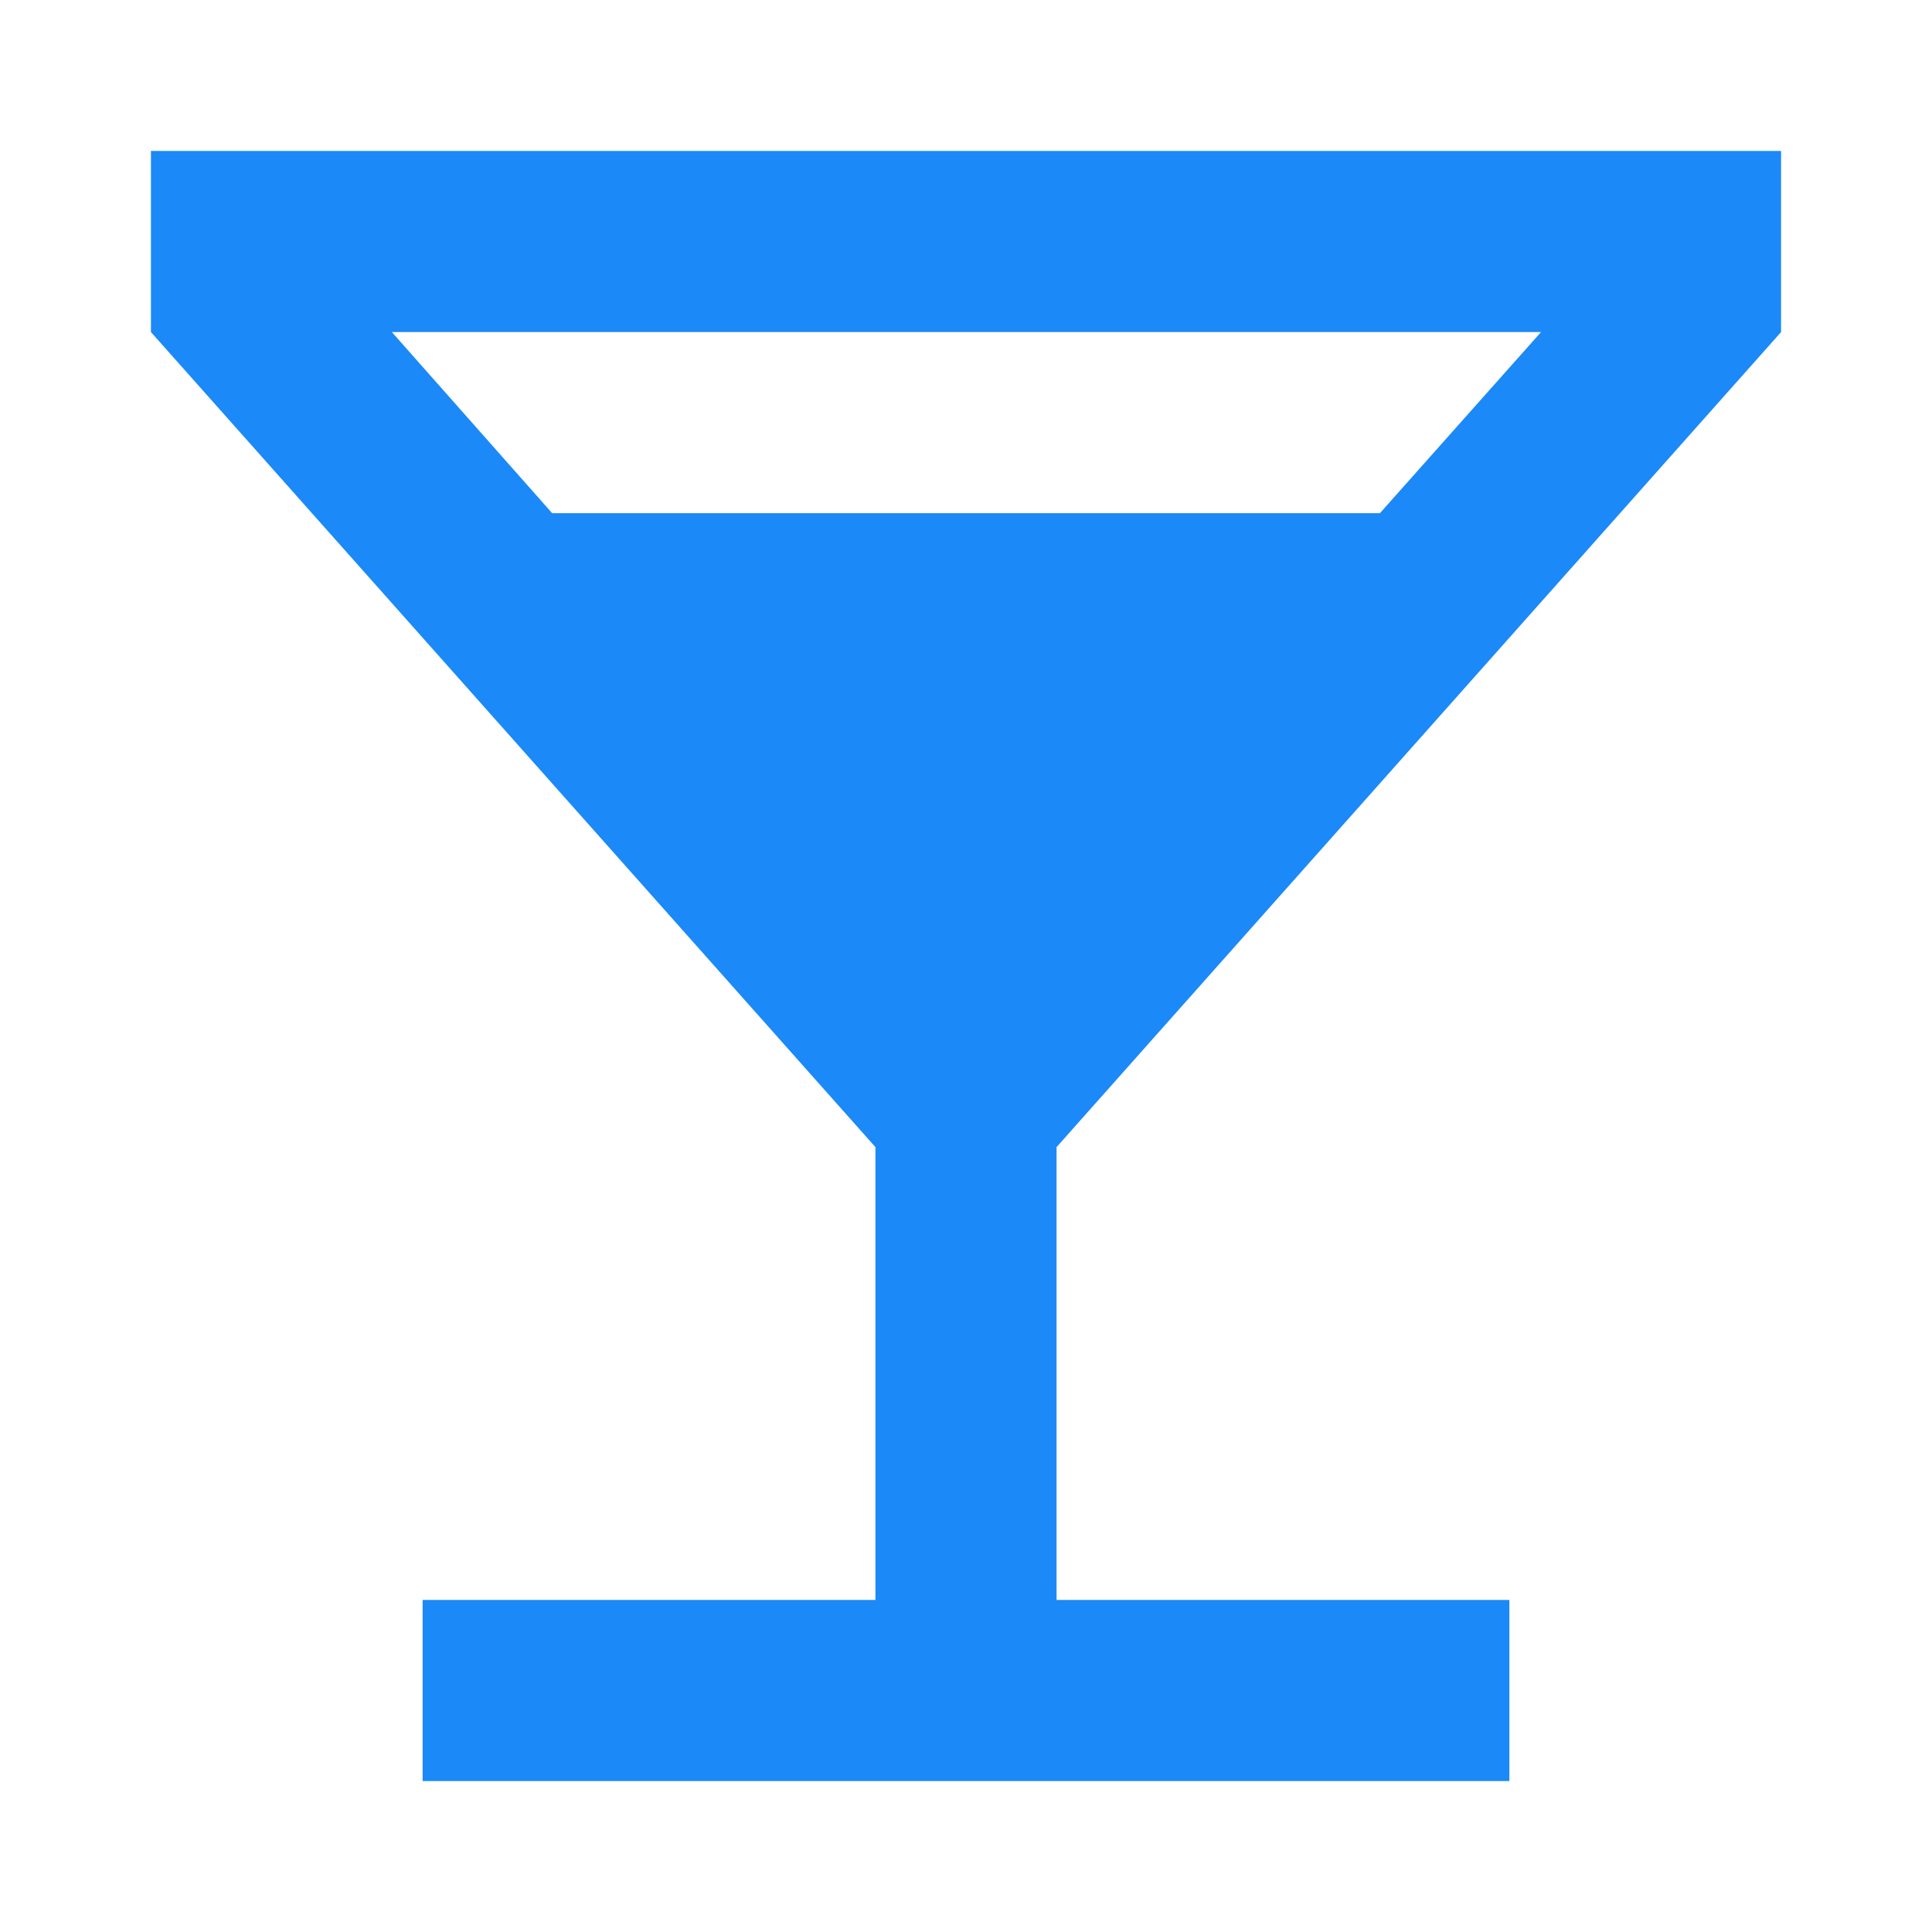 <?xml version="1.0" encoding="utf-8"?>
<!DOCTYPE svg PUBLIC "-//W3C//DTD SVG 1.1//EN" "http://www.w3.org/Graphics/SVG/1.1/DTD/svg11.dtd">
<svg xmlns="http://www.w3.org/2000/svg" xmlns:xlink="http://www.w3.org/1999/xlink" version="1.1" baseProfile="full" width="64" height="64" viewBox="0 0 64.00 64.00" enable-background="new 0 0 64.00 64.00" xml:space="preserve">
	<path fill="#1b89f8" d="M 59,11L 59,5L 5,5L 5,11L 29,38L 29,53L 14,53L 14,59L 50,59L 50,53L 35,53L 35,38L 59,11 Z M 18.291,17L 12.981,11L 51.049,11L 45.711,17L 18.291,17 Z "/>
</svg>
